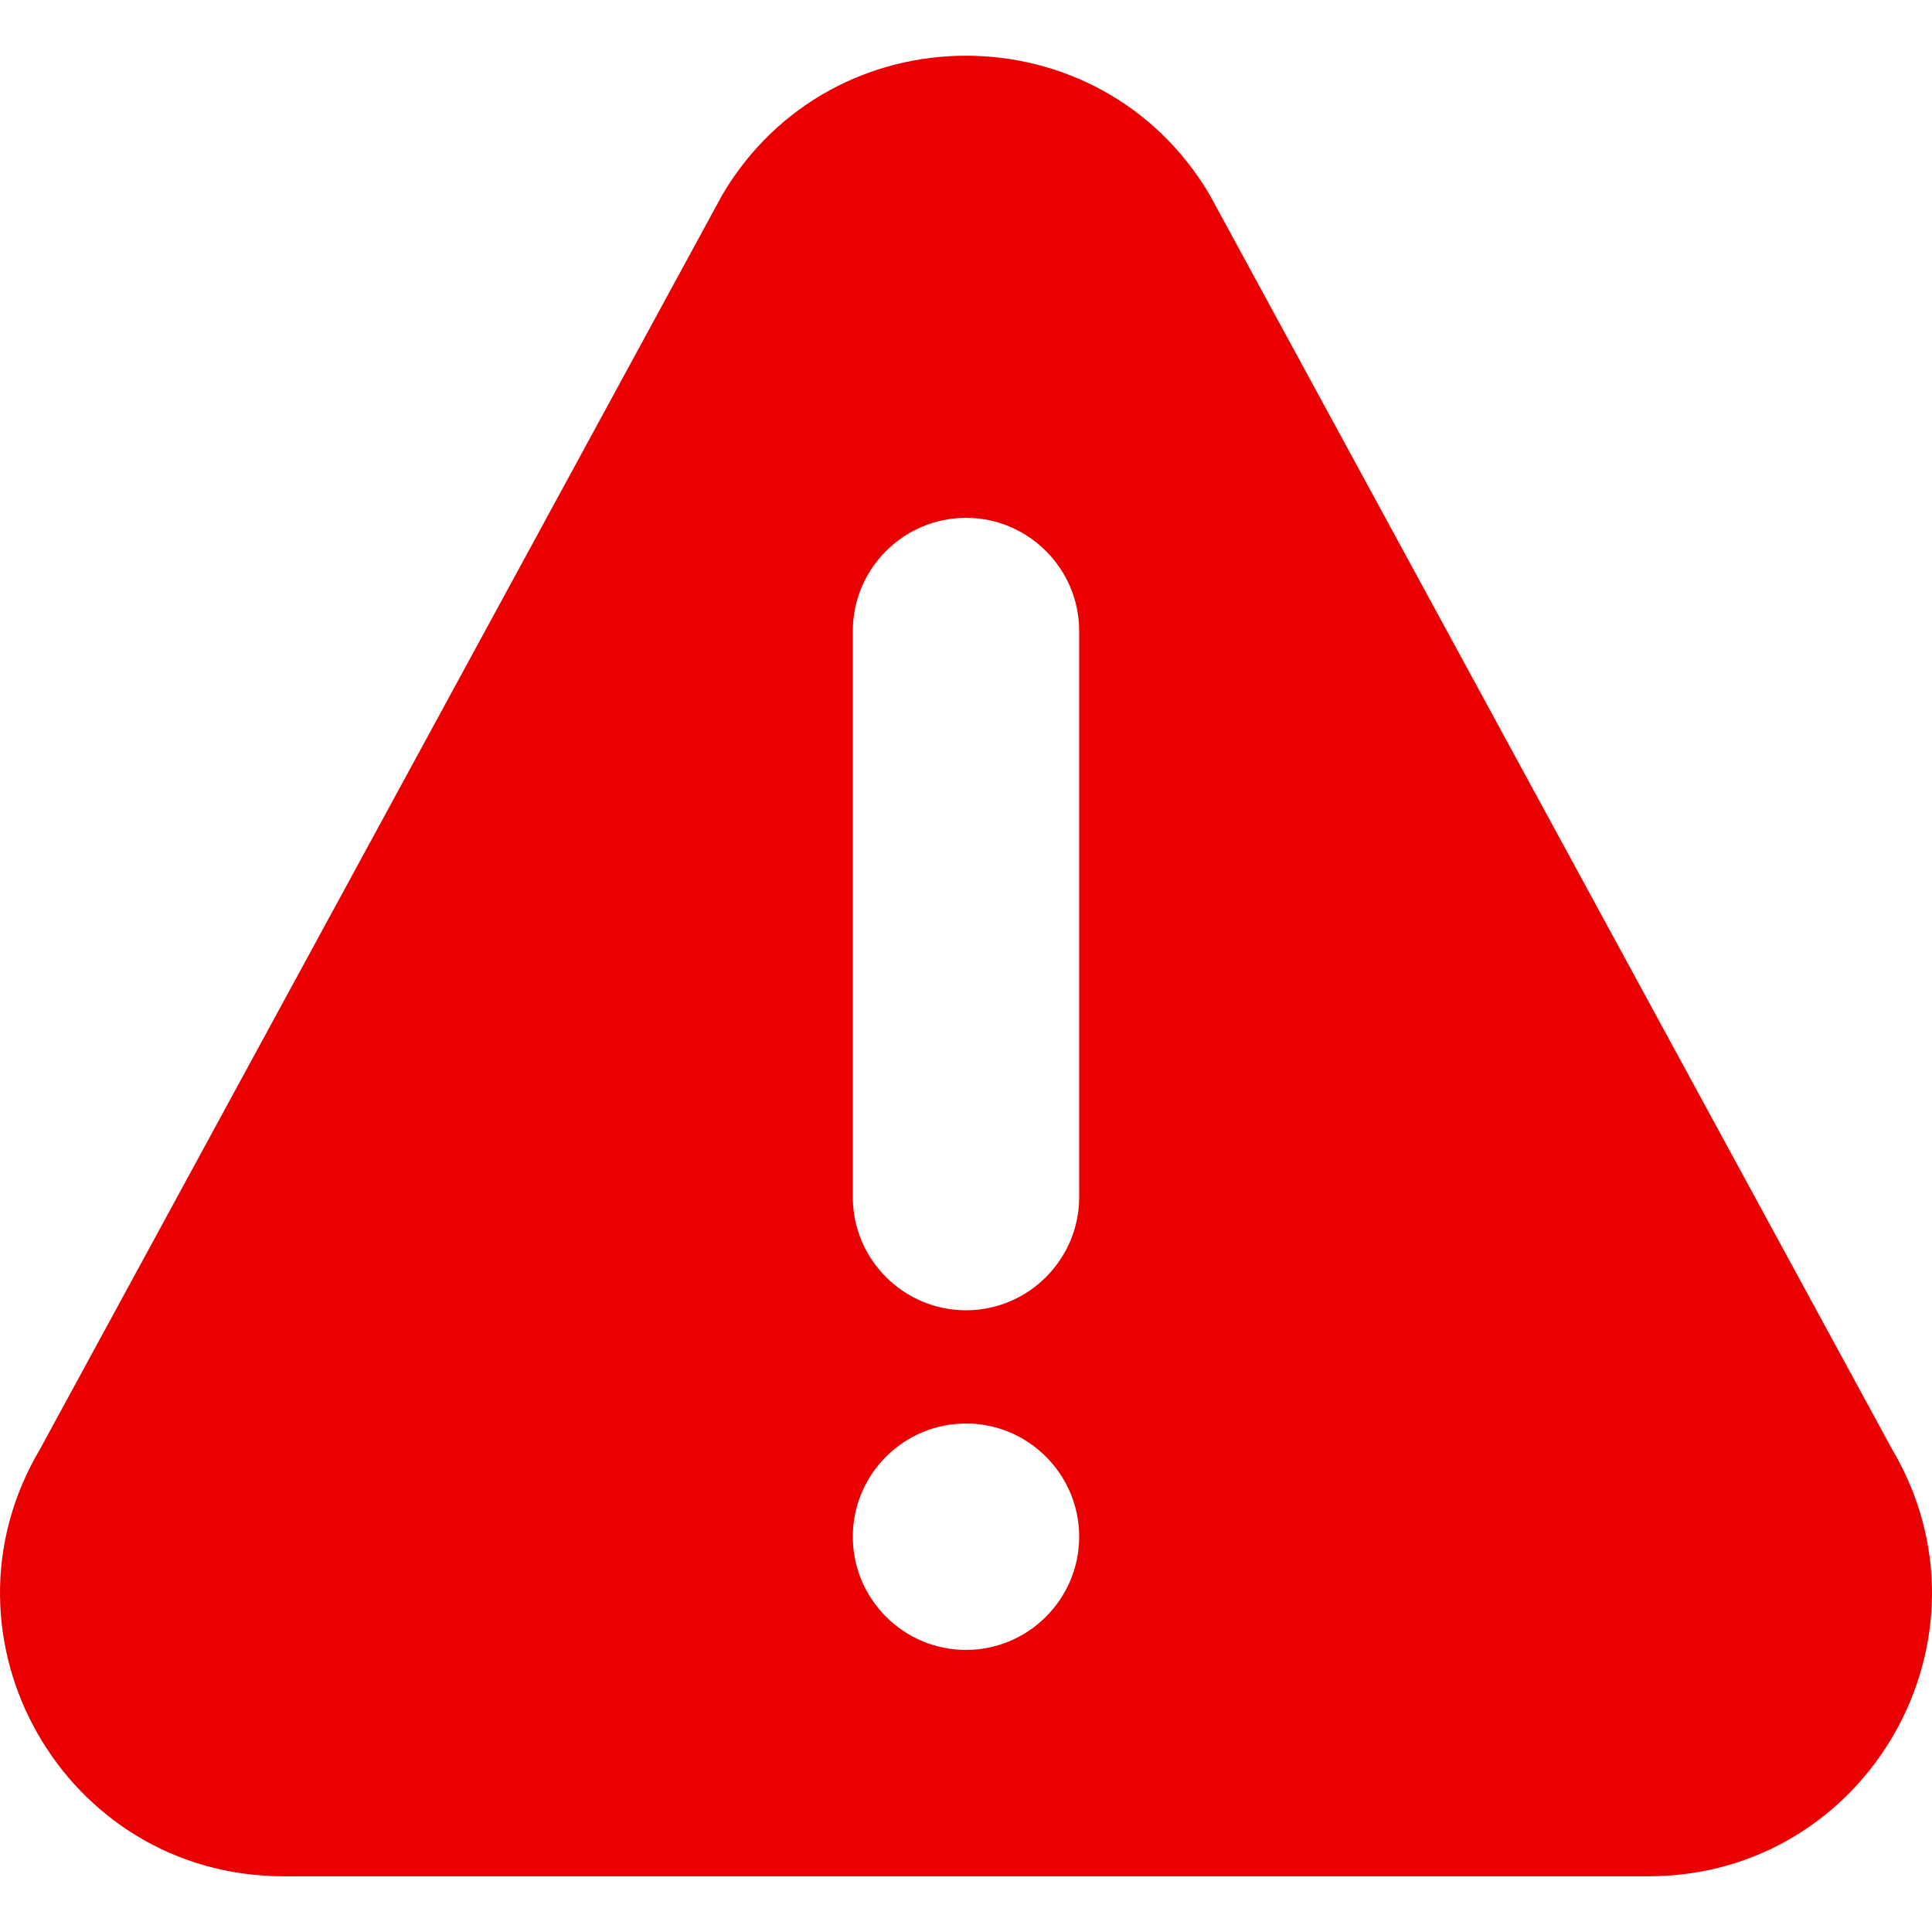<?xml version="1.0" encoding="UTF-8"?>
<svg xmlns="http://www.w3.org/2000/svg" width="31" height="31" viewBox="0 0 31 31" fill="none">
  <g clip-path="url(#clip0_13_699)">
    <path d="M30.356 23.247L19.405 3.117C17.646 0.155 13.357 0.151 11.595 3.117L0.645 23.247C-1.154 26.274 1.024 30.106 4.549 30.106H26.451C29.973 30.106 32.154 26.277 30.356 23.247ZM15.5 26.474C14.499 26.474 13.684 25.658 13.684 24.657C13.684 23.656 14.499 22.841 15.5 22.841C16.501 22.841 17.316 23.656 17.316 24.657C17.316 25.658 16.501 26.474 15.5 26.474ZM17.316 19.208C17.316 20.209 16.501 21.024 15.5 21.024C14.499 21.024 13.684 20.209 13.684 19.208V10.126C13.684 9.125 14.499 8.309 15.5 8.309C16.501 8.309 17.316 9.125 17.316 10.126V19.208Z" fill="#EA0000"></path>
  </g>
  <defs>
    <clipPath id="clip0_13_699">
      <rect width="31" height="31" fill="white"></rect>
    </clipPath>
  </defs>
</svg>
